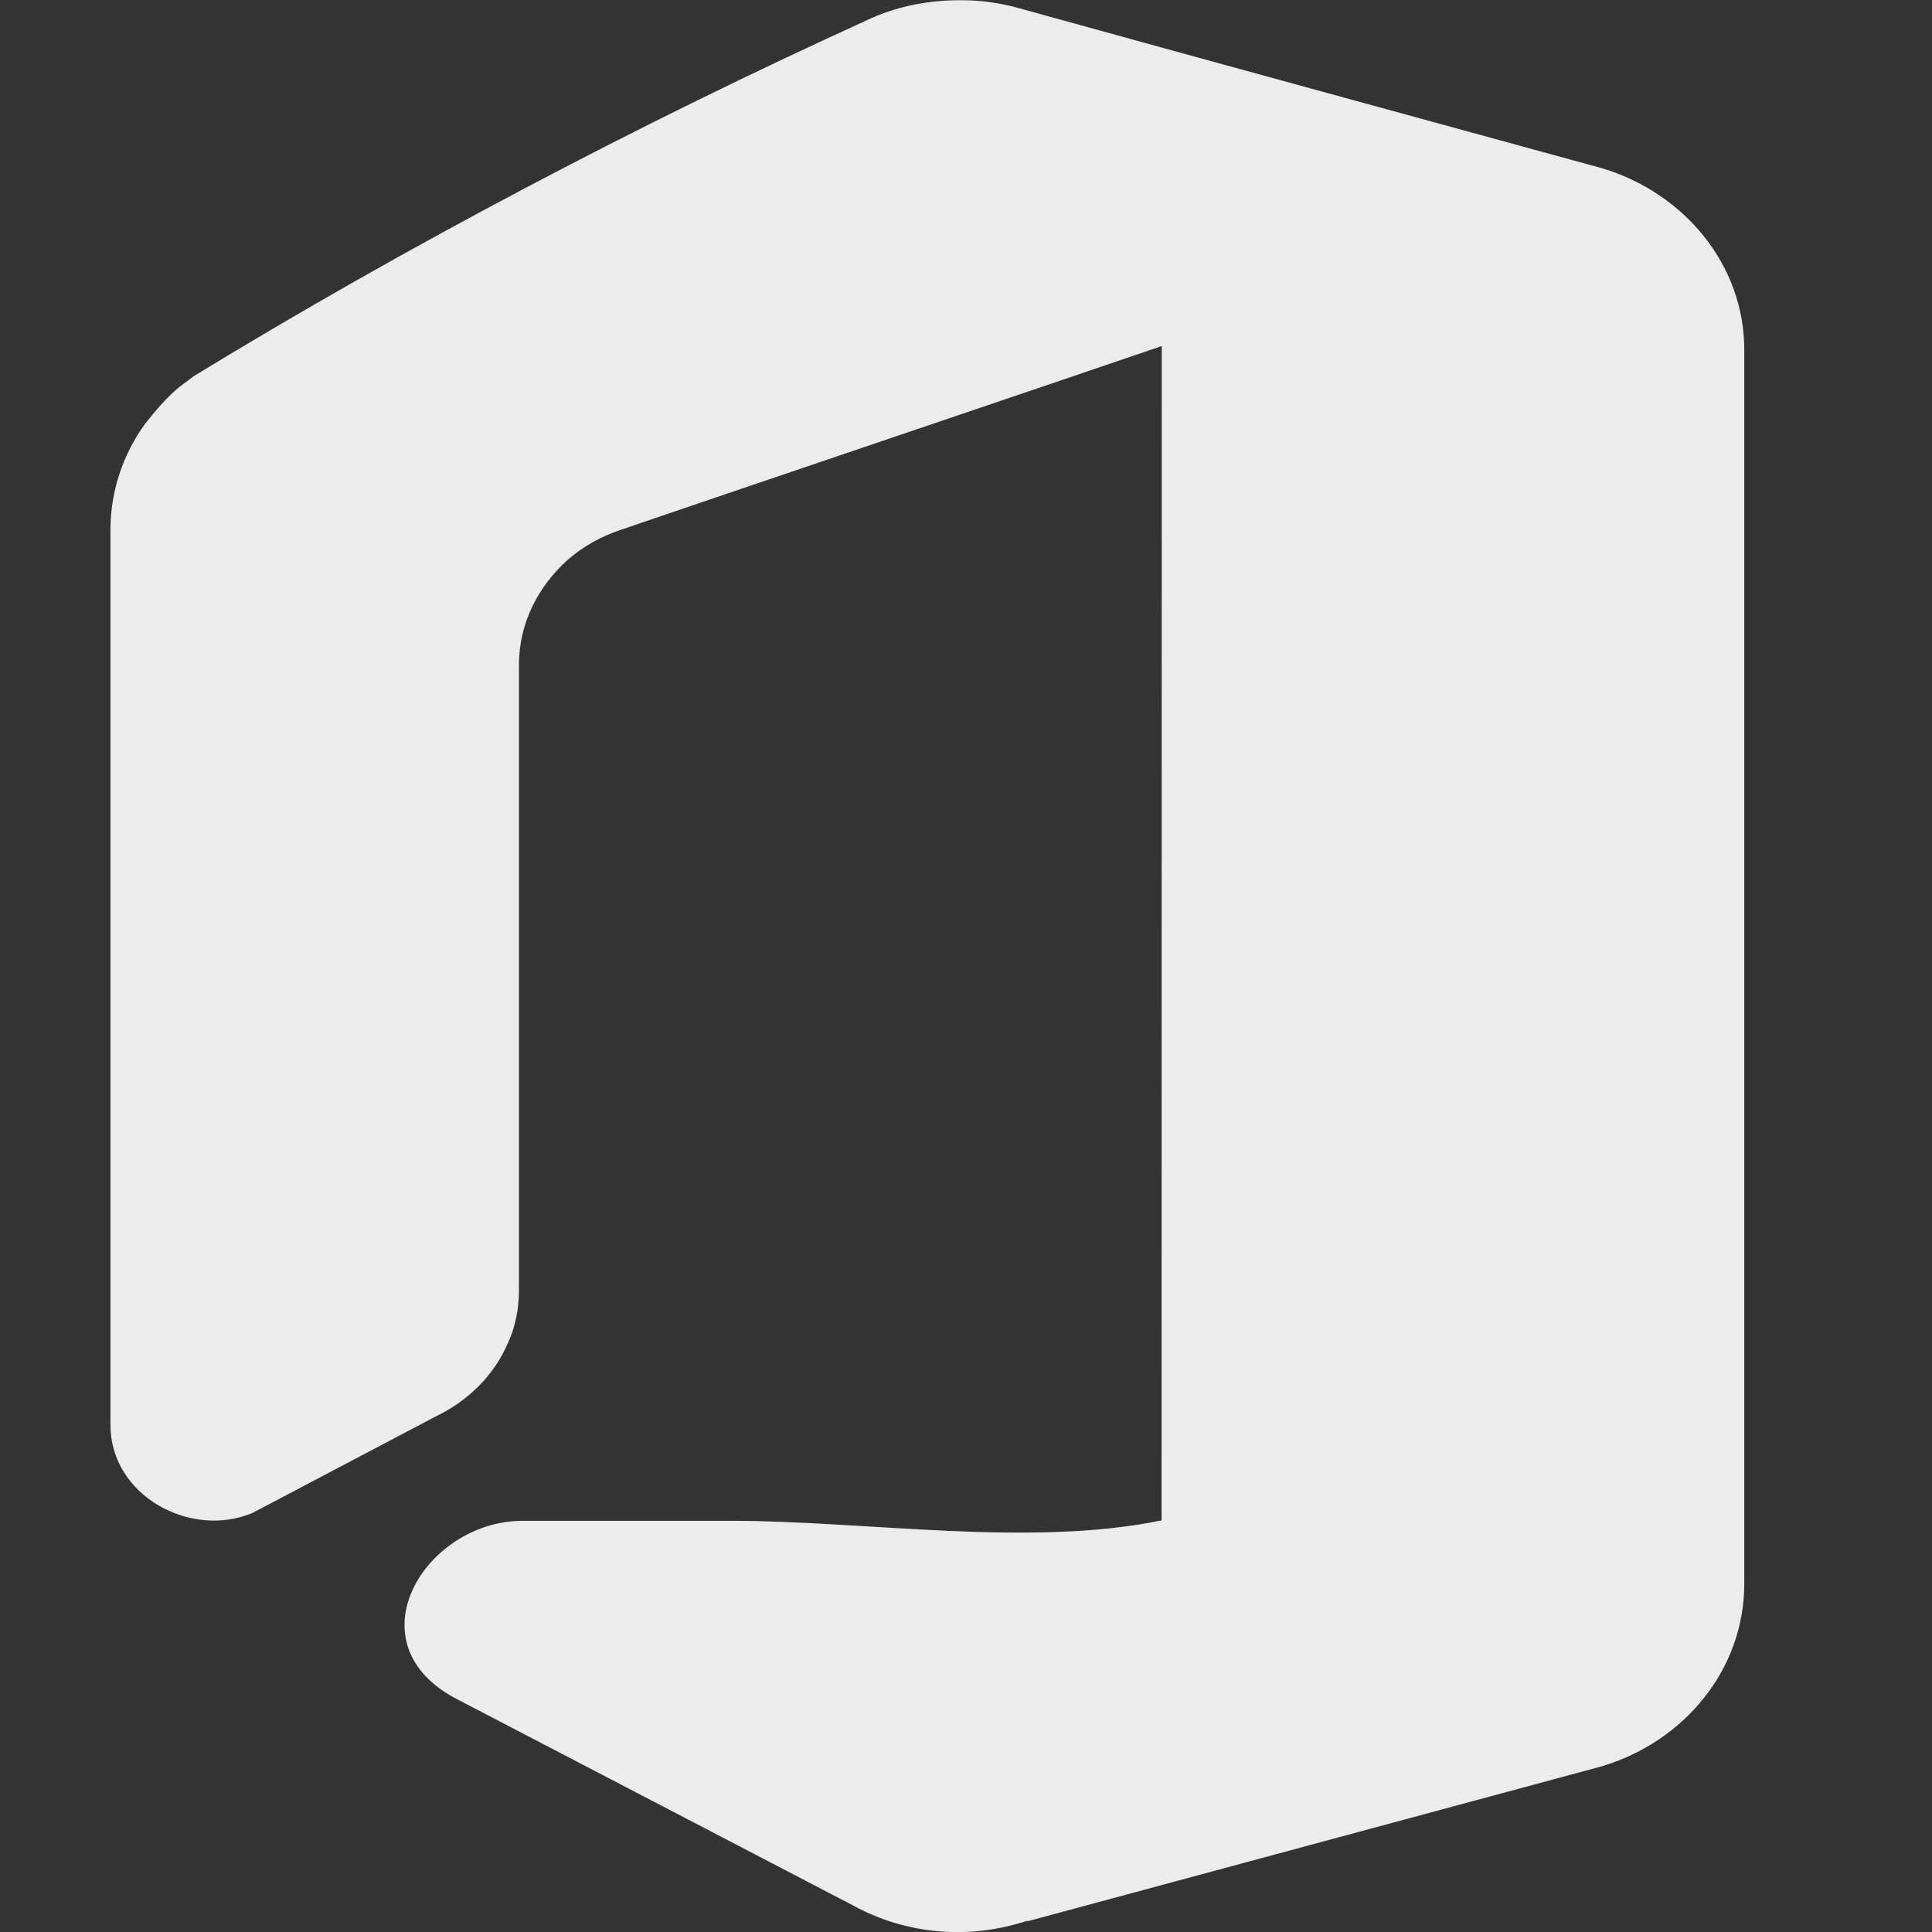 <?xml version="1.0" encoding="utf-8"?>
<!-- Generator: Adobe Illustrator 16.0.0, SVG Export Plug-In . SVG Version: 6.00 Build 0)  -->
<!DOCTYPE svg PUBLIC "-//W3C//DTD SVG 1.1//EN" "http://www.w3.org/Graphics/SVG/1.1/DTD/svg11.dtd">
<svg version="1.1" id="Ebene_1" xmlns="http://www.w3.org/2000/svg" xmlns:xlink="http://www.w3.org/1999/xlink" x="0px" y="0px"
	 width="18px" height="18px" viewBox="0 0 18 18" enable-background="new 0 0 18 18" xml:space="preserve">
<rect x="0" y="0" width="18" height="18" fill="#333333" stroke="none"/>
<g id="Ebene_7">
</g>
<g id="Ebene_1_1_">
</g>
<g id="Layer_1">
</g>
<g id="BOTTOM">
</g>
<g id="new">
</g>
<g id="Ebene_2">
</g>
<g id="Layer_6">
</g>
<path fill="#ECECEC" d="M14.924,1.567c-1.814-0.498-3.631-0.992-5.442-1.494C9.309,0.025,9.125,0.001,8.945,0.002
	c-0.301,0-0.603,0.058-0.876,0.19c-2.11,0.96-4.283,2.103-6.263,3.312C1.762,3.537,1.72,3.57,1.673,3.604
	C1.628,3.641,1.585,3.681,1.545,3.723C1.473,3.795,1.351,3.949,1.351,3.949C1.141,4.24,1.028,4.586,1.029,4.94v8.337
	c0,0.655,0.743,1.062,1.323,0.819l1.701-0.896c0.307-0.146,0.553-0.388,0.68-0.69c0.03-0.062,0.056-0.138,0.072-0.216
	c0.022-0.089,0.03-0.19,0.03-0.28c0-1.941,0-3.883,0-5.822c0-0.389,0.183-0.737,0.461-0.982c0,0-0.133,0.115,0,0
	c0.132-0.115,0.305-0.216,0.51-0.281c0.199-0.071,4.793-1.626,5.018-1.705c0,2.567-0.002,7.964-0.002,10.941
	c-1.224,0.254-2.76,0.004-4.007,0.004c-0.647,0-1.296,0-1.944,0c-0.916,0-1.618,1.152-0.603,1.667l3.692,1.923
	c0.492,0.267,1.072,0.312,1.602,0.139l0.029-0.008c-0.014,0.004-0.021,0.008-0.029,0.013c0.162-0.043,5.359-1.446,5.359-1.446
	c0.771-0.23,1.33-0.902,1.33-1.702V3.268C16.256,2.473,15.693,1.796,14.924,1.567z"/>
</svg>
